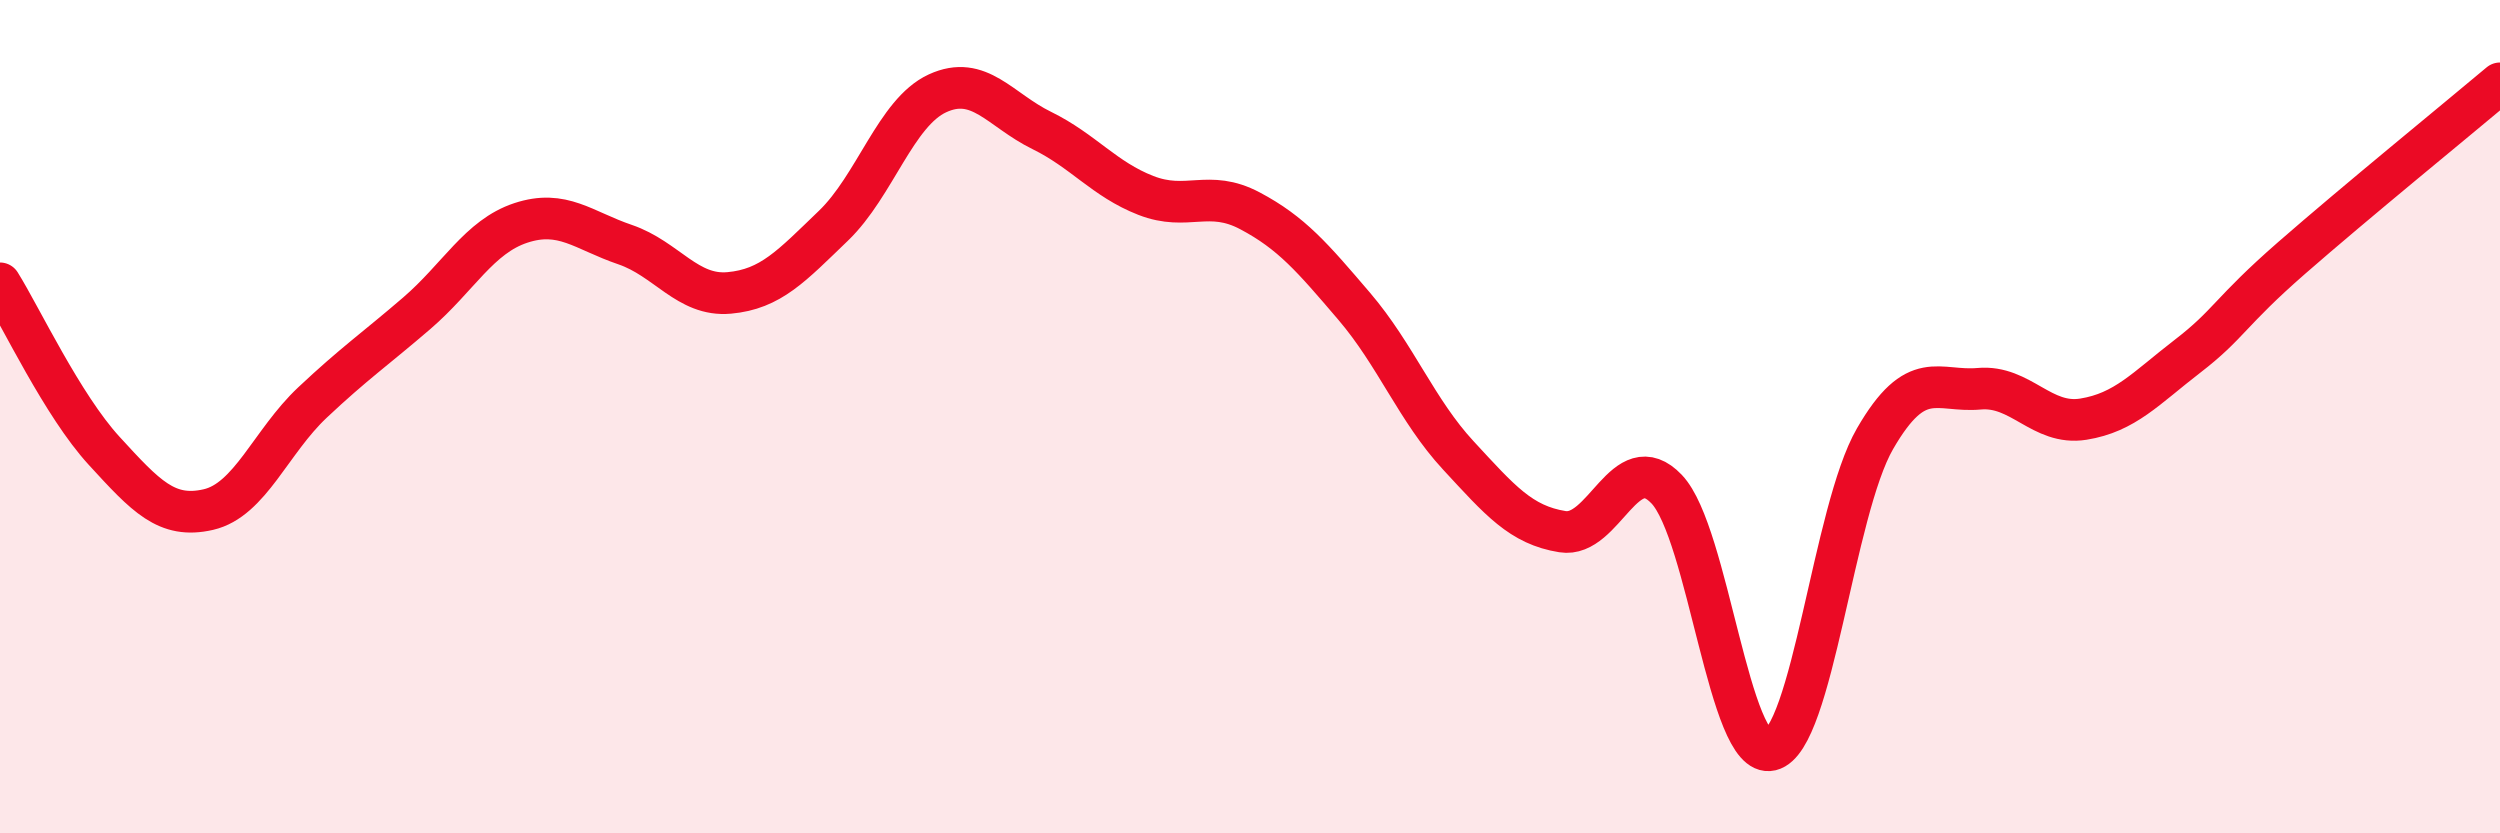 
    <svg width="60" height="20" viewBox="0 0 60 20" xmlns="http://www.w3.org/2000/svg">
      <path
        d="M 0,6.8 C 0.5,7.6 1.5,9.73 2.5,10.82 C 3.5,11.91 4,12.46 5,12.23 C 6,12 6.5,10.6 7.5,9.66 C 8.5,8.72 9,8.38 10,7.52 C 11,6.66 11.5,5.68 12.5,5.35 C 13.5,5.02 14,5.53 15,5.87 C 16,6.21 16.5,7.12 17.5,7.03 C 18.5,6.94 19,6.38 20,5.42 C 21,4.46 21.5,2.7 22.5,2.24 C 23.5,1.78 24,2.64 25,3.13 C 26,3.62 26.5,4.3 27.5,4.69 C 28.5,5.08 29,4.53 30,5.06 C 31,5.59 31.5,6.18 32.5,7.35 C 33.5,8.52 34,9.85 35,10.93 C 36,12.01 36.5,12.6 37.5,12.76 C 38.5,12.92 39,10.69 40,11.74 C 41,12.79 41.5,18.24 42.5,18 C 43.5,17.76 44,12.26 45,10.53 C 46,8.8 46.5,9.42 47.5,9.33 C 48.5,9.24 49,10.22 50,10.06 C 51,9.9 51.5,9.32 52.5,8.55 C 53.5,7.78 53.5,7.5 55,6.19 C 56.5,4.88 59,2.84 60,2L60 20L0 20Z"
        fill="#EB0A25"
        opacity="0.1"
        stroke-linecap="round"
        stroke-linejoin="round"
      />
      <path
        d="M 0,6.8 C 0.5,7.6 1.5,9.73 2.5,10.82 C 3.5,11.91 4,12.46 5,12.23 C 6,12 6.5,10.6 7.5,9.66 C 8.5,8.72 9,8.38 10,7.52 C 11,6.66 11.5,5.68 12.5,5.35 C 13.5,5.02 14,5.53 15,5.87 C 16,6.21 16.5,7.12 17.5,7.03 C 18.5,6.94 19,6.38 20,5.42 C 21,4.46 21.5,2.7 22.5,2.24 C 23.5,1.78 24,2.64 25,3.13 C 26,3.62 26.5,4.3 27.5,4.69 C 28.5,5.08 29,4.53 30,5.06 C 31,5.59 31.5,6.18 32.5,7.35 C 33.5,8.52 34,9.85 35,10.93 C 36,12.01 36.5,12.6 37.5,12.76 C 38.5,12.92 39,10.69 40,11.74 C 41,12.79 41.5,18.24 42.5,18 C 43.5,17.76 44,12.26 45,10.53 C 46,8.8 46.5,9.42 47.5,9.33 C 48.5,9.24 49,10.22 50,10.06 C 51,9.9 51.5,9.32 52.5,8.55 C 53.5,7.78 53.5,7.5 55,6.19 C 56.5,4.88 59,2.84 60,2"
        stroke="#EB0A25"
        stroke-width="1"
        fill="none"
        stroke-linecap="round"
        stroke-linejoin="round"
      />
    </svg>
  